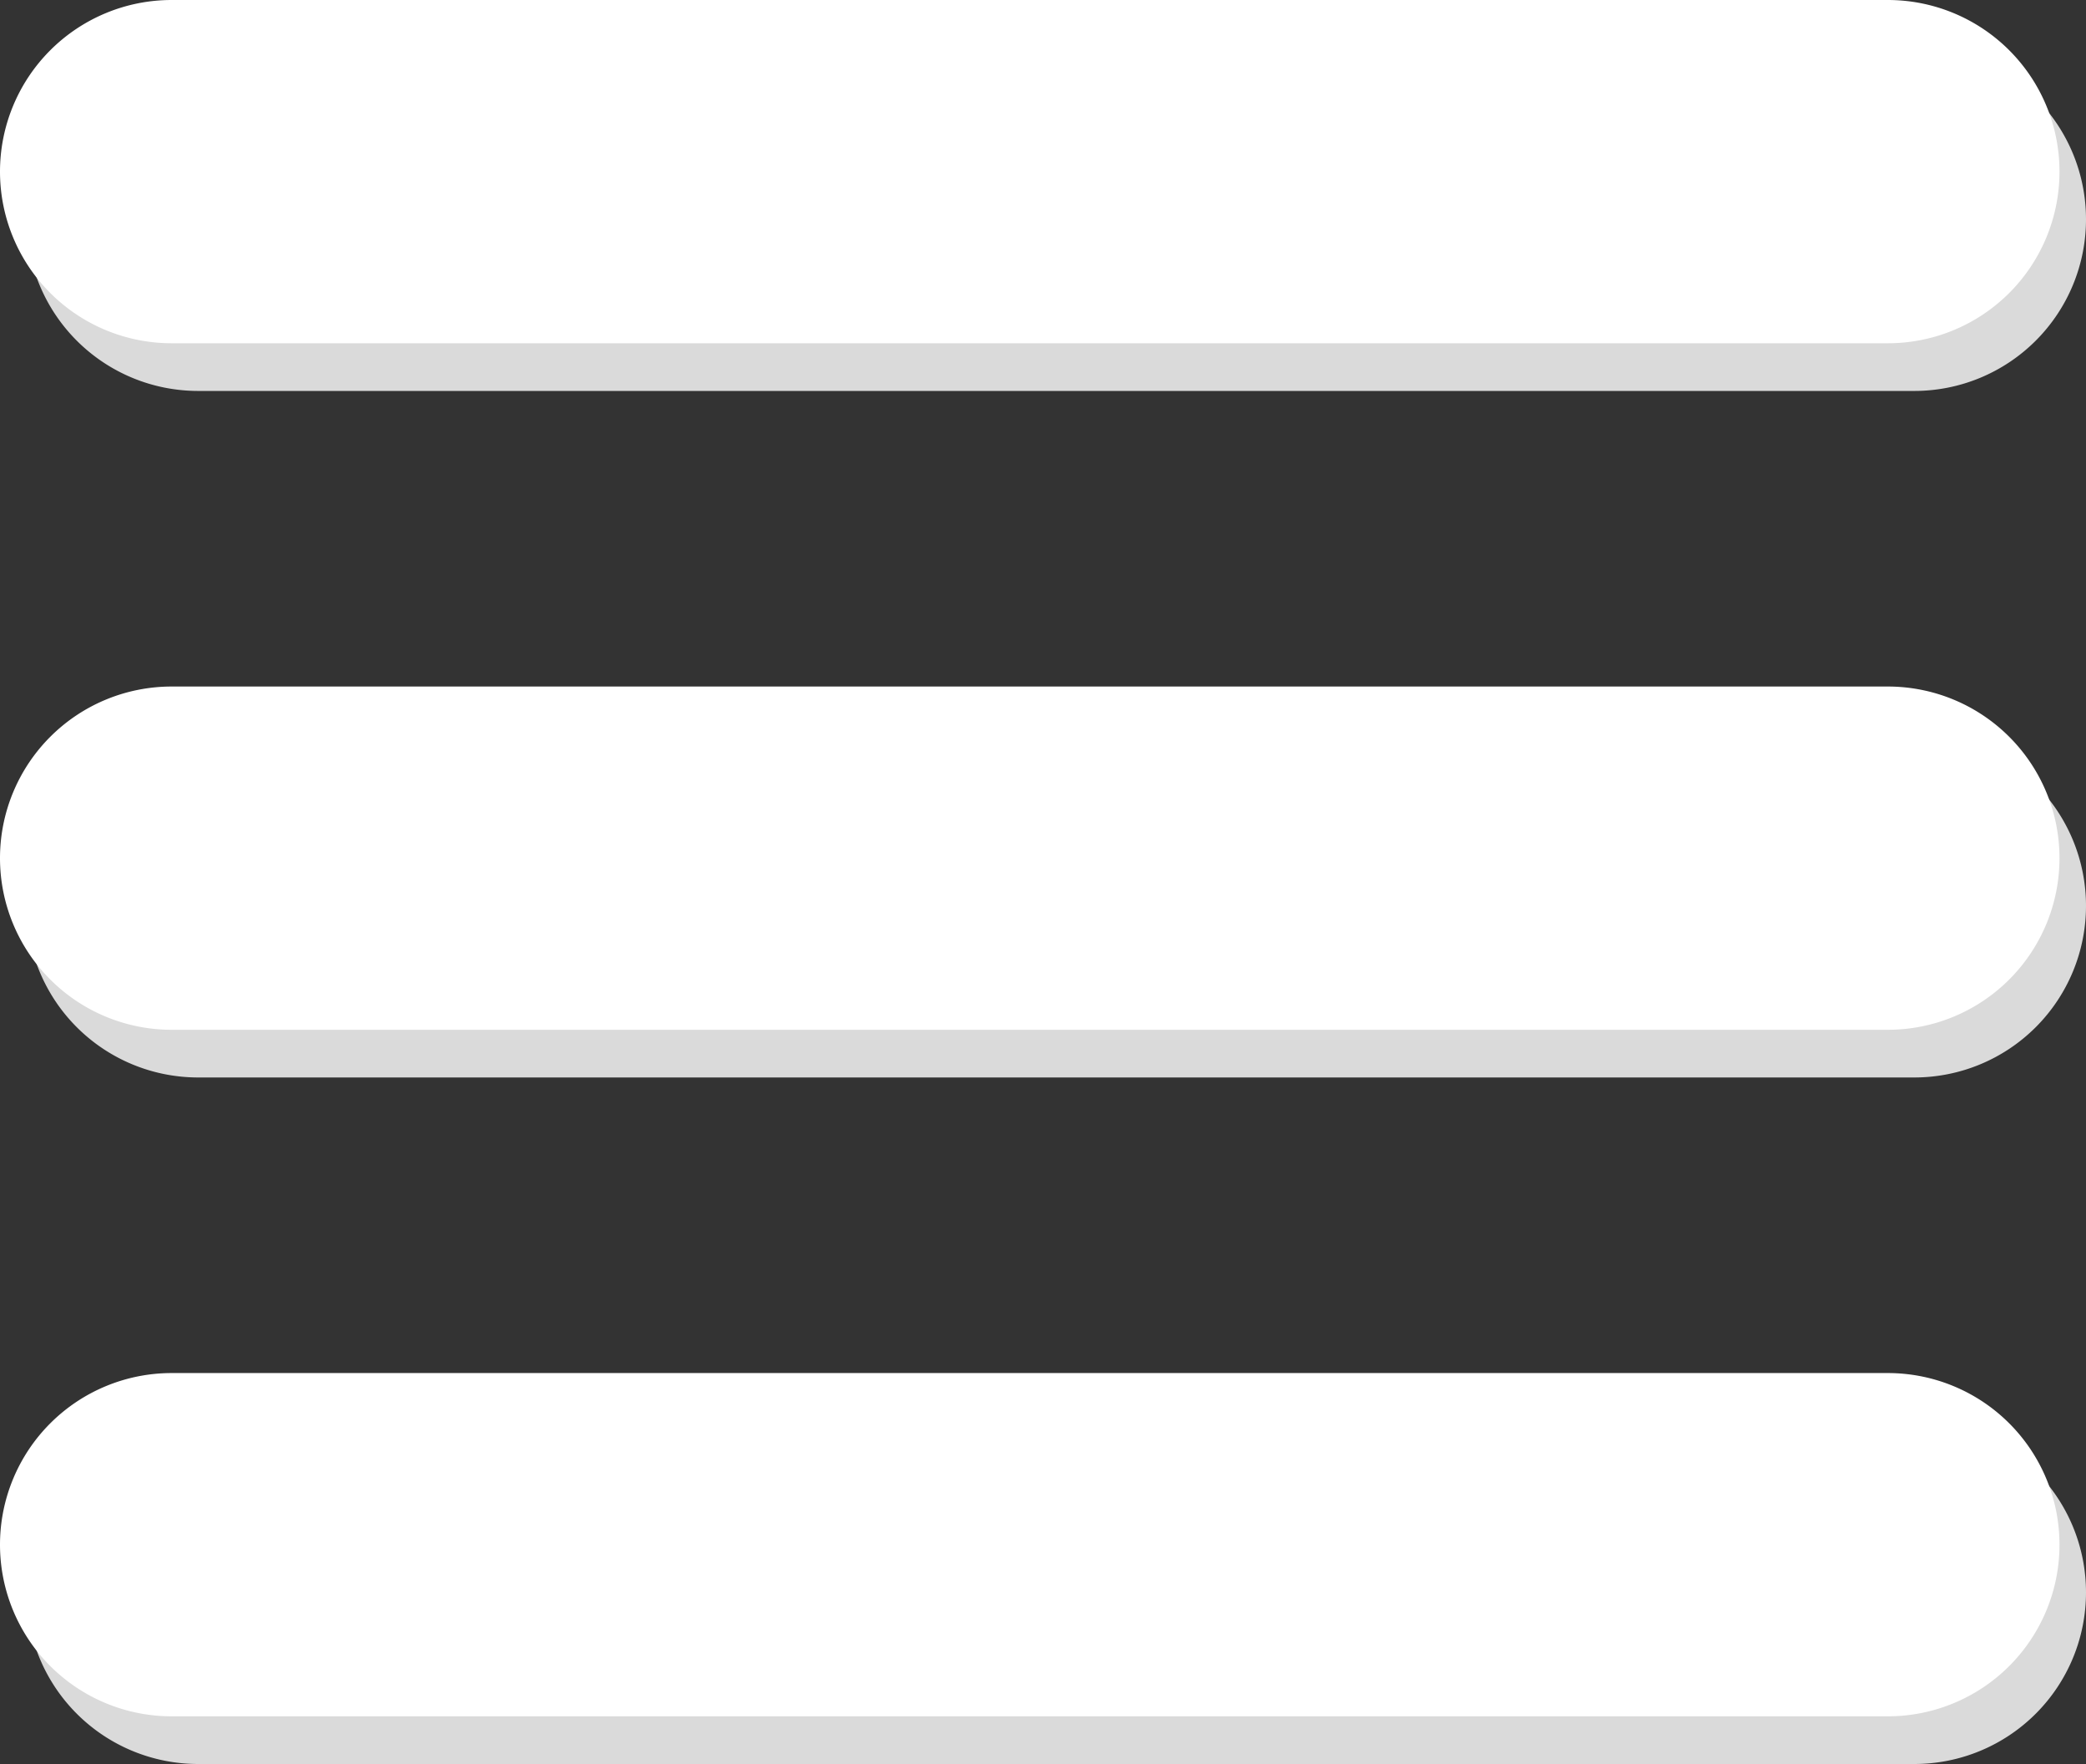 <svg xmlns="http://www.w3.org/2000/svg" viewBox="0 0 218.78 185"><rect x="0" y="0" width="218.78" height="185" fill="#333333" stroke="none"/><defs><style>.cls-1{fill:#dadada;}.cls-2{fill:#fff;}</style></defs><g id="Layer_2" data-name="Layer 2"><g id="Layer_1-2" data-name="Layer 1"><path class="cls-1" d="M200.78,5h-180a18,18,0,0,0,0,36h180a18,18,0,0,0,0-36Z"/><path class="cls-1" d="M200.78,77h-180a18,18,0,0,0,0,36h180a18,18,0,0,0,0-36Z"/><path class="cls-1" d="M200.78,149h-180a18,18,0,0,0,0,36h180a18,18,0,0,0,0-36Z"/><path class="cls-2" d="M198,0H18a18,18,0,0,0,0,36H198a18,18,0,0,0,0-36Z"/><path class="cls-2" d="M198,72H18a18,18,0,0,0,0,36H198a18,18,0,0,0,0-36Z"/><path class="cls-2" d="M198,144H18a18,18,0,0,0,0,36H198a18,18,0,0,0,0-36Z"/></g></g></svg>